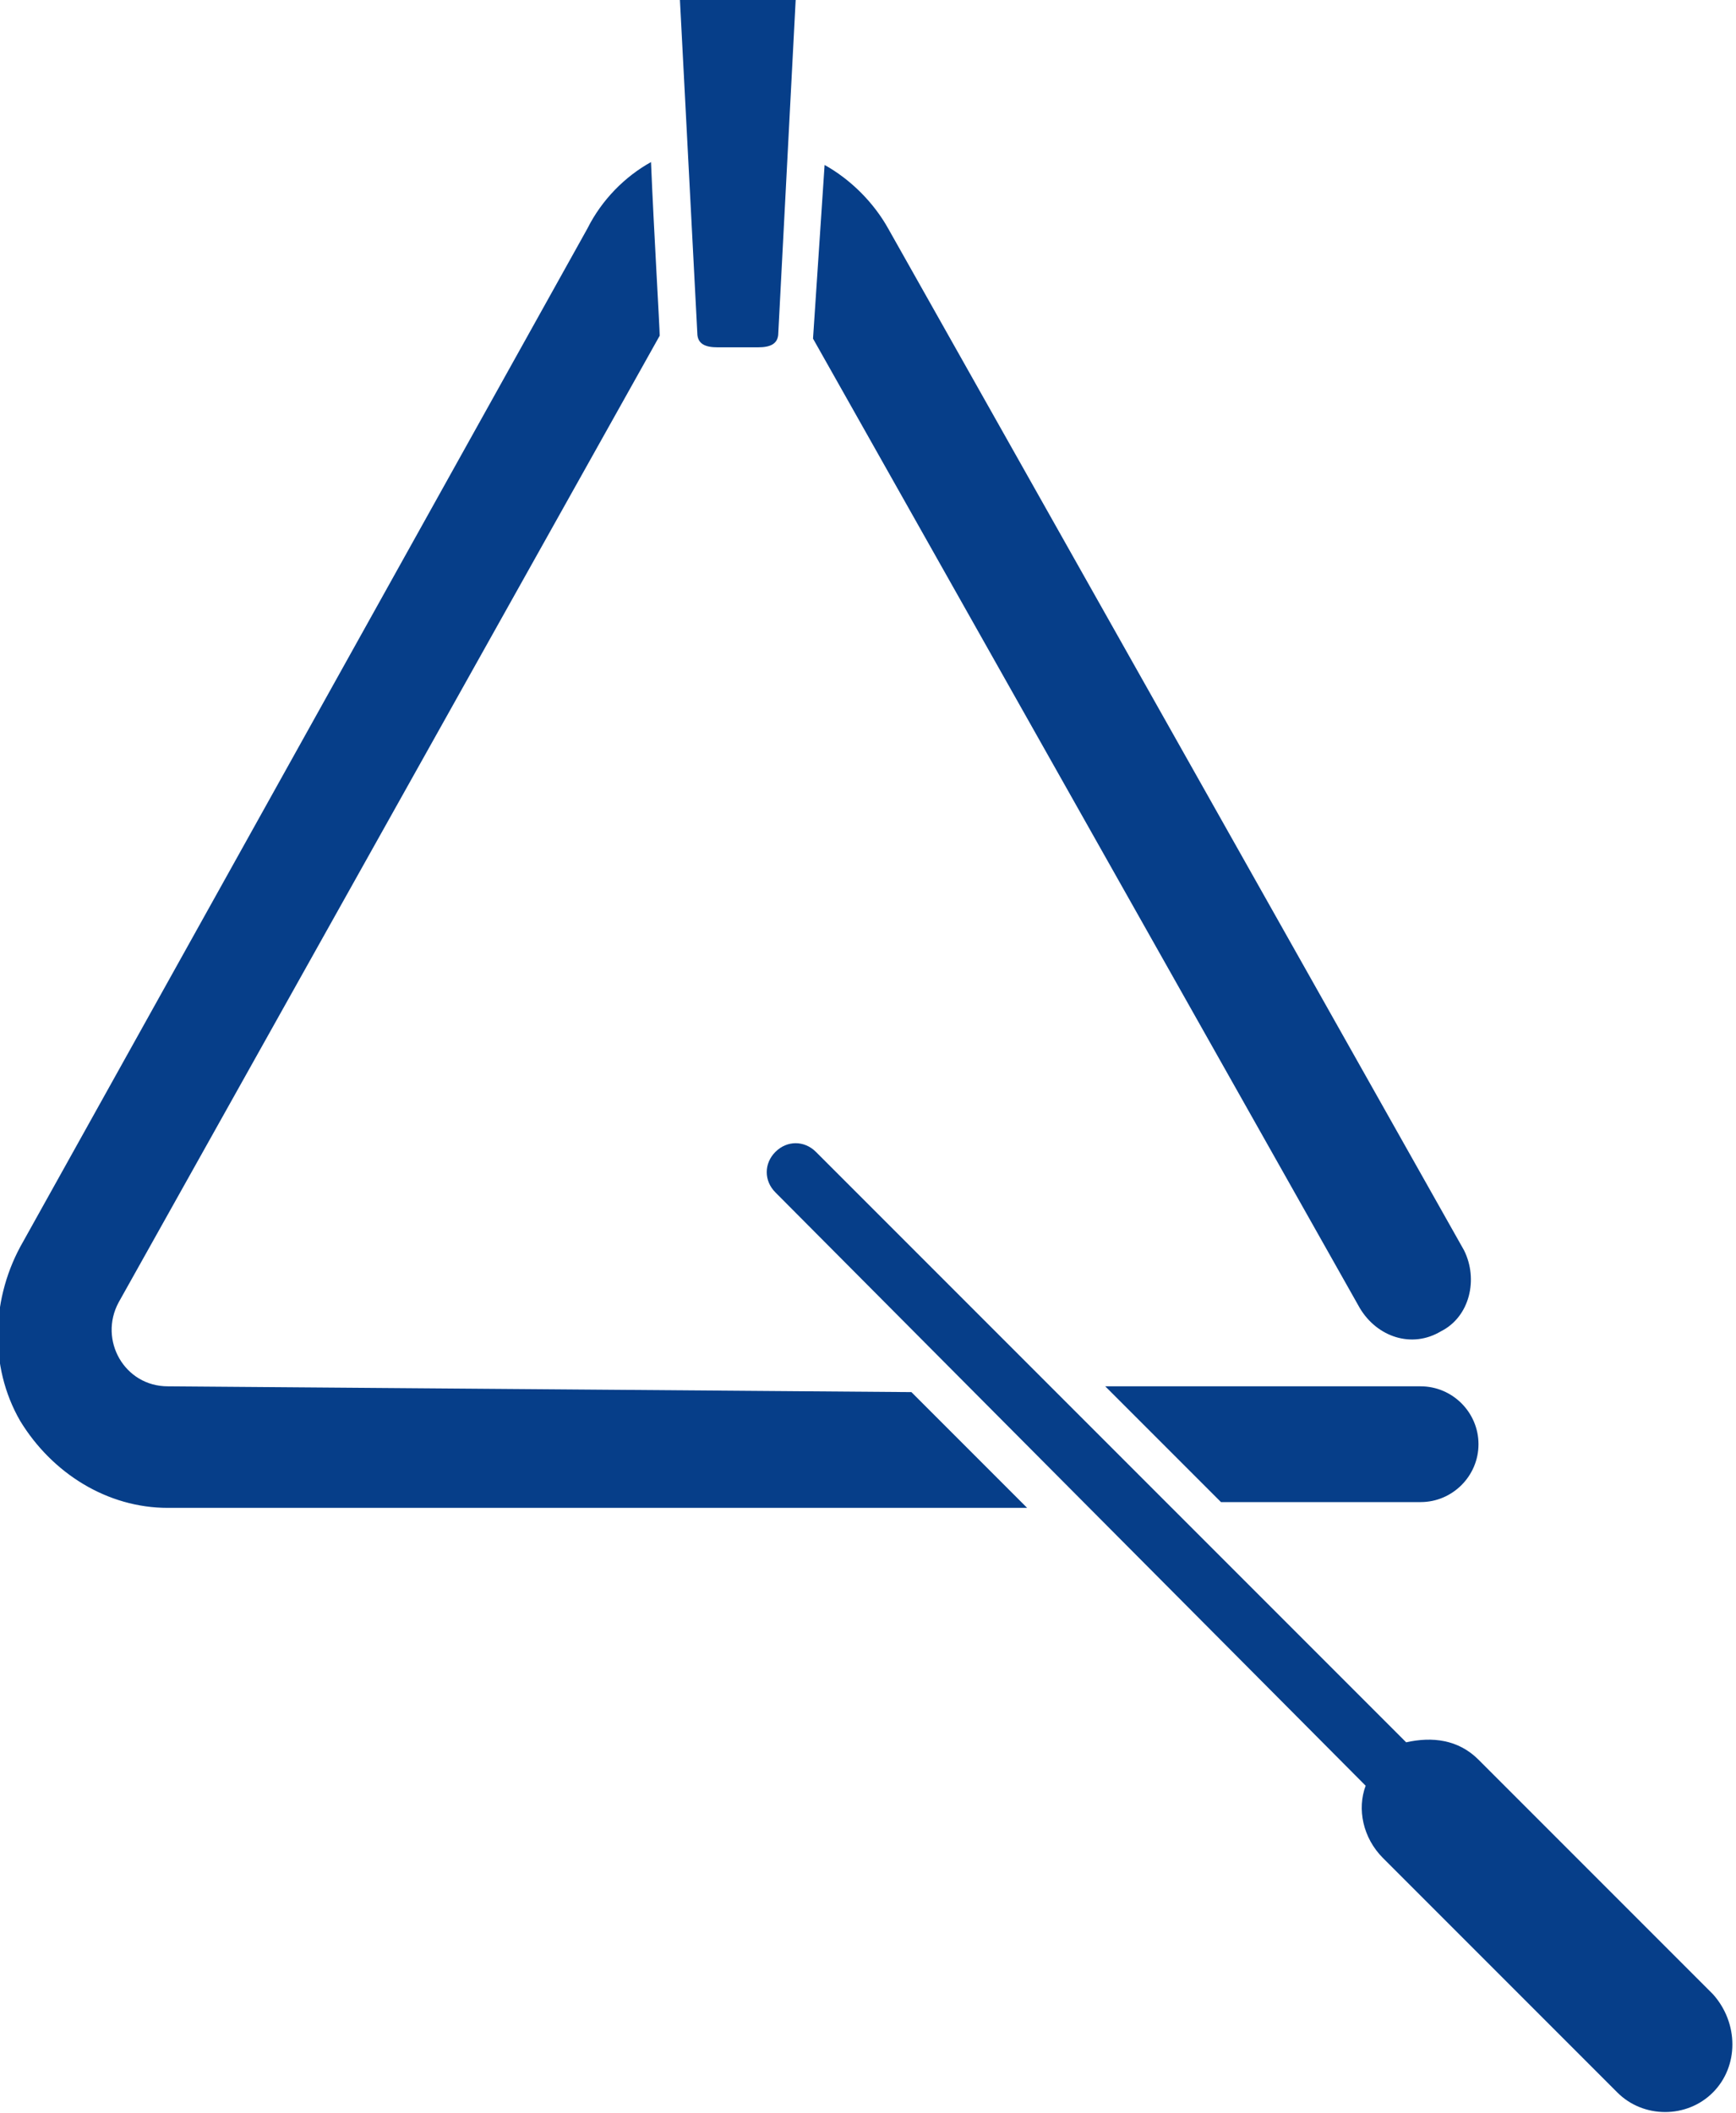 <svg enable-background="new 0 0 60 73" height="73" viewBox="0 0 60 73" width="60" xmlns="http://www.w3.org/2000/svg"><path d="m49.8 46c1-.5 1.3-1.8.8-2.8l-19.9-35.3c-.5-.9-1.3-1.7-2.2-2.2l-.4 6 18.9 33.5c.6 1 1.8 1.4 2.8.8zm-26.3-46 .6 11.5c0 .4.3.5.7.5h1.4c.4 0 .7-.1.7-.5l.6-11.5zm25.6 47.9h-10.9l4 4h6.9c1.1 0 2-.9 2-2s-.9-2-2-2zm-43.3 0c-1.5 0-2.4-1.6-1.7-2.9l18.7-33.4c0-.3-.2-3.6-.3-6-.9.5-1.7 1.3-2.2 2.3l-19.5 35c-1.1 1.9-1.2 4.3-.1 6.2 1.1 1.8 3 3 5.1 3h29.7l-4-4zm53.4 21-8.1-8.1c-.7-.7-1.6-.8-2.5-.6l-20.4-20.4c-.4-.4-1-.4-1.4 0s-.4 1 0 1.4l20.4 20.5c-.3.8-.1 1.8.6 2.5l8.1 8.1c.9.9 2.4.9 3.3 0s.9-2.4 0-3.4z" fill="#063e89"/></svg>
